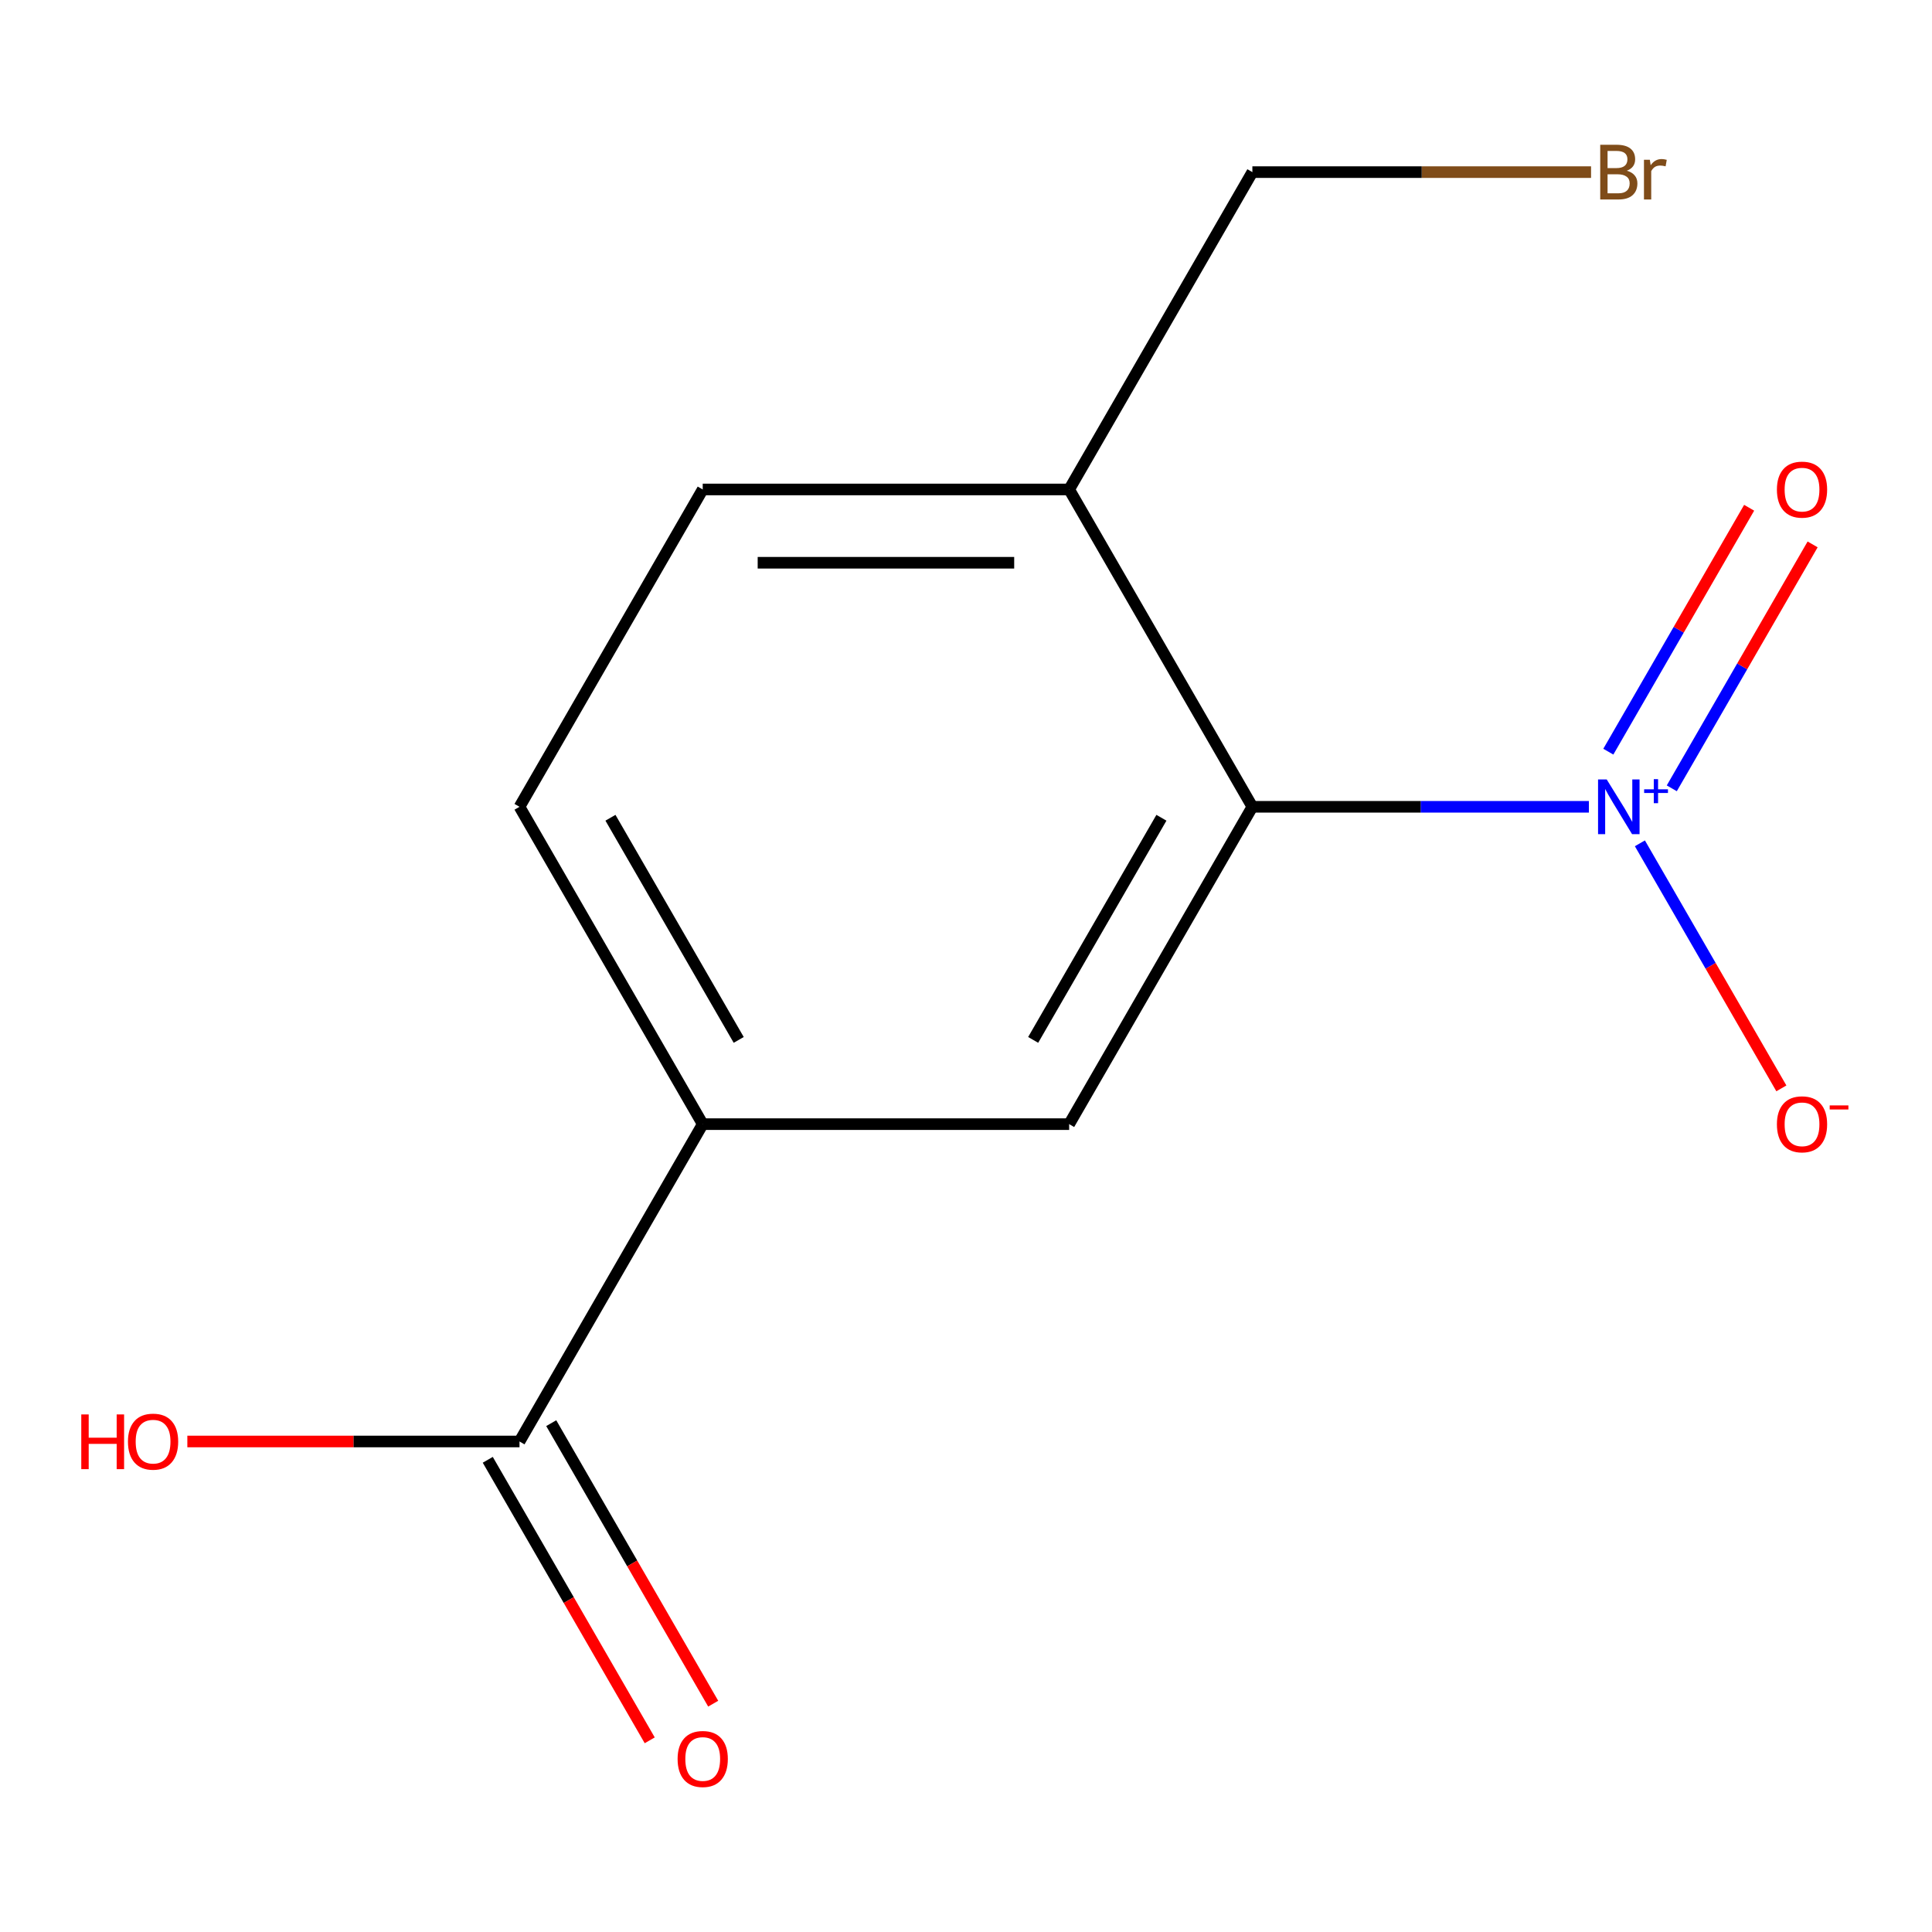 <?xml version='1.0' encoding='iso-8859-1'?>
<svg version='1.1' baseProfile='full'
              xmlns='http://www.w3.org/2000/svg'
                      xmlns:rdkit='http://www.rdkit.org/xml'
                      xmlns:xlink='http://www.w3.org/1999/xlink'
                  xml:space='preserve'
width='1000px' height='1000px' viewBox='0 0 1000 1000'>
<!-- END OF HEADER -->
<rect style='opacity:1.0;fill:#FFFFFF;stroke:none' width='1000' height='1000' x='0' y='0'> </rect>
<path class='bond-0' d='M 822.41,417.6 L 735.318,417.6' style='fill:none;fill-rule:evenodd;stroke:#0000FF;stroke-width:6px;stroke-linecap:butt;stroke-linejoin:miter;stroke-opacity:1' />
<path class='bond-0' d='M 735.318,417.6 L 648.226,417.6' style='fill:none;fill-rule:evenodd;stroke:#000000;stroke-width:6px;stroke-linecap:butt;stroke-linejoin:miter;stroke-opacity:1' />
<path class='bond-5' d='M 848.804,436.501 L 885.419,499.92' style='fill:none;fill-rule:evenodd;stroke:#0000FF;stroke-width:6px;stroke-linecap:butt;stroke-linejoin:miter;stroke-opacity:1' />
<path class='bond-5' d='M 885.419,499.92 L 922.034,563.339' style='fill:none;fill-rule:evenodd;stroke:#FF0000;stroke-width:6px;stroke-linecap:butt;stroke-linejoin:miter;stroke-opacity:1' />
<path class='bond-6' d='M 865.315,408.033 L 901.762,344.906' style='fill:none;fill-rule:evenodd;stroke:#0000FF;stroke-width:6px;stroke-linecap:butt;stroke-linejoin:miter;stroke-opacity:1' />
<path class='bond-6' d='M 901.762,344.906 L 938.208,281.78' style='fill:none;fill-rule:evenodd;stroke:#FF0000;stroke-width:6px;stroke-linecap:butt;stroke-linejoin:miter;stroke-opacity:1' />
<path class='bond-6' d='M 832.464,389.066 L 868.911,325.94' style='fill:none;fill-rule:evenodd;stroke:#0000FF;stroke-width:6px;stroke-linecap:butt;stroke-linejoin:miter;stroke-opacity:1' />
<path class='bond-6' d='M 868.911,325.94 L 905.357,262.813' style='fill:none;fill-rule:evenodd;stroke:#FF0000;stroke-width:6px;stroke-linecap:butt;stroke-linejoin:miter;stroke-opacity:1' />
<path class='bond-1' d='M 648.226,417.6 L 553.393,581.855' style='fill:none;fill-rule:evenodd;stroke:#000000;stroke-width:6px;stroke-linecap:butt;stroke-linejoin:miter;stroke-opacity:1' />
<path class='bond-1' d='M 601.15,423.271 L 534.767,538.25' style='fill:none;fill-rule:evenodd;stroke:#000000;stroke-width:6px;stroke-linecap:butt;stroke-linejoin:miter;stroke-opacity:1' />
<path class='bond-4' d='M 648.226,417.6 L 553.393,253.345' style='fill:none;fill-rule:evenodd;stroke:#000000;stroke-width:6px;stroke-linecap:butt;stroke-linejoin:miter;stroke-opacity:1' />
<path class='bond-2' d='M 553.393,581.855 L 363.727,581.855' style='fill:none;fill-rule:evenodd;stroke:#000000;stroke-width:6px;stroke-linecap:butt;stroke-linejoin:miter;stroke-opacity:1' />
<path class='bond-3' d='M 363.727,581.855 L 268.895,746.11' style='fill:none;fill-rule:evenodd;stroke:#000000;stroke-width:6px;stroke-linecap:butt;stroke-linejoin:miter;stroke-opacity:1' />
<path class='bond-13' d='M 363.727,581.855 L 268.895,417.6' style='fill:none;fill-rule:evenodd;stroke:#000000;stroke-width:6px;stroke-linecap:butt;stroke-linejoin:miter;stroke-opacity:1' />
<path class='bond-13' d='M 382.354,538.25 L 315.971,423.271' style='fill:none;fill-rule:evenodd;stroke:#000000;stroke-width:6px;stroke-linecap:butt;stroke-linejoin:miter;stroke-opacity:1' />
<path class='bond-7' d='M 252.469,755.593 L 294.383,828.19' style='fill:none;fill-rule:evenodd;stroke:#000000;stroke-width:6px;stroke-linecap:butt;stroke-linejoin:miter;stroke-opacity:1' />
<path class='bond-7' d='M 294.383,828.19 L 336.297,900.787' style='fill:none;fill-rule:evenodd;stroke:#FF0000;stroke-width:6px;stroke-linecap:butt;stroke-linejoin:miter;stroke-opacity:1' />
<path class='bond-7' d='M 285.32,736.627 L 327.234,809.224' style='fill:none;fill-rule:evenodd;stroke:#000000;stroke-width:6px;stroke-linecap:butt;stroke-linejoin:miter;stroke-opacity:1' />
<path class='bond-7' d='M 327.234,809.224 L 369.148,881.82' style='fill:none;fill-rule:evenodd;stroke:#FF0000;stroke-width:6px;stroke-linecap:butt;stroke-linejoin:miter;stroke-opacity:1' />
<path class='bond-10' d='M 268.895,746.11 L 182.933,746.11' style='fill:none;fill-rule:evenodd;stroke:#000000;stroke-width:6px;stroke-linecap:butt;stroke-linejoin:miter;stroke-opacity:1' />
<path class='bond-10' d='M 182.933,746.11 L 96.971,746.11' style='fill:none;fill-rule:evenodd;stroke:#FF0000;stroke-width:6px;stroke-linecap:butt;stroke-linejoin:miter;stroke-opacity:1' />
<path class='bond-9' d='M 553.393,253.345 L 363.727,253.345' style='fill:none;fill-rule:evenodd;stroke:#000000;stroke-width:6px;stroke-linecap:butt;stroke-linejoin:miter;stroke-opacity:1' />
<path class='bond-9' d='M 524.943,291.278 L 392.177,291.278' style='fill:none;fill-rule:evenodd;stroke:#000000;stroke-width:6px;stroke-linecap:butt;stroke-linejoin:miter;stroke-opacity:1' />
<path class='bond-12' d='M 553.393,253.345 L 648.226,89.089' style='fill:none;fill-rule:evenodd;stroke:#000000;stroke-width:6px;stroke-linecap:butt;stroke-linejoin:miter;stroke-opacity:1' />
<path class='bond-8' d='M 268.895,417.6 L 363.727,253.345' style='fill:none;fill-rule:evenodd;stroke:#000000;stroke-width:6px;stroke-linecap:butt;stroke-linejoin:miter;stroke-opacity:1' />
<path class='bond-11' d='M 823.53,89.089 L 735.878,89.089' style='fill:none;fill-rule:evenodd;stroke:#7F4C19;stroke-width:6px;stroke-linecap:butt;stroke-linejoin:miter;stroke-opacity:1' />
<path class='bond-11' d='M 735.878,89.089 L 648.226,89.089' style='fill:none;fill-rule:evenodd;stroke:#000000;stroke-width:6px;stroke-linecap:butt;stroke-linejoin:miter;stroke-opacity:1' />
<path  class='atom-0' d='M 831.631 403.44
L 840.911 418.44
Q 841.831 419.92, 843.311 422.6
Q 844.791 425.28, 844.871 425.44
L 844.871 403.44
L 848.631 403.44
L 848.631 431.76
L 844.751 431.76
L 834.791 415.36
Q 833.631 413.44, 832.391 411.24
Q 831.191 409.04, 830.831 408.36
L 830.831 431.76
L 827.151 431.76
L 827.151 403.44
L 831.631 403.44
' fill='#0000FF'/>
<path  class='atom-0' d='M 851.007 408.545
L 855.997 408.545
L 855.997 403.291
L 858.214 403.291
L 858.214 408.545
L 863.336 408.545
L 863.336 410.445
L 858.214 410.445
L 858.214 415.725
L 855.997 415.725
L 855.997 410.445
L 851.007 410.445
L 851.007 408.545
' fill='#0000FF'/>
<path  class='atom-6' d='M 919.724 581.935
Q 919.724 575.135, 923.084 571.335
Q 926.444 567.535, 932.724 567.535
Q 939.004 567.535, 942.364 571.335
Q 945.724 575.135, 945.724 581.935
Q 945.724 588.815, 942.324 592.735
Q 938.924 596.615, 932.724 596.615
Q 926.484 596.615, 923.084 592.735
Q 919.724 588.855, 919.724 581.935
M 932.724 593.415
Q 937.044 593.415, 939.364 590.535
Q 941.724 587.615, 941.724 581.935
Q 941.724 576.375, 939.364 573.575
Q 937.044 570.735, 932.724 570.735
Q 928.404 570.735, 926.044 573.535
Q 923.724 576.335, 923.724 581.935
Q 923.724 587.655, 926.044 590.535
Q 928.404 593.415, 932.724 593.415
' fill='#FF0000'/>
<path  class='atom-6' d='M 947.044 572.157
L 956.733 572.157
L 956.733 574.269
L 947.044 574.269
L 947.044 572.157
' fill='#FF0000'/>
<path  class='atom-7' d='M 919.724 253.425
Q 919.724 246.625, 923.084 242.825
Q 926.444 239.025, 932.724 239.025
Q 939.004 239.025, 942.364 242.825
Q 945.724 246.625, 945.724 253.425
Q 945.724 260.305, 942.324 264.225
Q 938.924 268.105, 932.724 268.105
Q 926.484 268.105, 923.084 264.225
Q 919.724 260.345, 919.724 253.425
M 932.724 264.905
Q 937.044 264.905, 939.364 262.025
Q 941.724 259.105, 941.724 253.425
Q 941.724 247.865, 939.364 245.065
Q 937.044 242.225, 932.724 242.225
Q 928.404 242.225, 926.044 245.025
Q 923.724 247.825, 923.724 253.425
Q 923.724 259.145, 926.044 262.025
Q 928.404 264.905, 932.724 264.905
' fill='#FF0000'/>
<path  class='atom-8' d='M 350.727 910.445
Q 350.727 903.645, 354.087 899.845
Q 357.447 896.045, 363.727 896.045
Q 370.007 896.045, 373.367 899.845
Q 376.727 903.645, 376.727 910.445
Q 376.727 917.325, 373.327 921.245
Q 369.927 925.125, 363.727 925.125
Q 357.487 925.125, 354.087 921.245
Q 350.727 917.365, 350.727 910.445
M 363.727 921.925
Q 368.047 921.925, 370.367 919.045
Q 372.727 916.125, 372.727 910.445
Q 372.727 904.885, 370.367 902.085
Q 368.047 899.245, 363.727 899.245
Q 359.407 899.245, 357.047 902.045
Q 354.727 904.845, 354.727 910.445
Q 354.727 916.165, 357.047 919.045
Q 359.407 921.925, 363.727 921.925
' fill='#FF0000'/>
<path  class='atom-11' d='M 42.069 732.11
L 45.909 732.11
L 45.909 744.15
L 60.389 744.15
L 60.389 732.11
L 64.229 732.11
L 64.229 760.43
L 60.389 760.43
L 60.389 747.35
L 45.909 747.35
L 45.909 760.43
L 42.069 760.43
L 42.069 732.11
' fill='#FF0000'/>
<path  class='atom-11' d='M 66.229 746.19
Q 66.229 739.39, 69.589 735.59
Q 72.949 731.79, 79.229 731.79
Q 85.509 731.79, 88.869 735.59
Q 92.229 739.39, 92.229 746.19
Q 92.229 753.07, 88.829 756.99
Q 85.429 760.87, 79.229 760.87
Q 72.989 760.87, 69.589 756.99
Q 66.229 753.11, 66.229 746.19
M 79.229 757.67
Q 83.549 757.67, 85.869 754.79
Q 88.229 751.87, 88.229 746.19
Q 88.229 740.63, 85.869 737.83
Q 83.549 734.99, 79.229 734.99
Q 74.909 734.99, 72.549 737.79
Q 70.229 740.59, 70.229 746.19
Q 70.229 751.91, 72.549 754.79
Q 74.909 757.67, 79.229 757.67
' fill='#FF0000'/>
<path  class='atom-12' d='M 842.031 88.369
Q 844.751 89.129, 846.111 90.809
Q 847.511 92.449, 847.511 94.889
Q 847.511 98.809, 844.991 101.049
Q 842.511 103.249, 837.791 103.249
L 828.271 103.249
L 828.271 74.929
L 836.631 74.929
Q 841.471 74.929, 843.911 76.889
Q 846.351 78.849, 846.351 82.449
Q 846.351 86.729, 842.031 88.369
M 832.071 78.129
L 832.071 87.009
L 836.631 87.009
Q 839.431 87.009, 840.871 85.889
Q 842.351 84.729, 842.351 82.449
Q 842.351 78.129, 836.631 78.129
L 832.071 78.129
M 837.791 100.049
Q 840.551 100.049, 842.031 98.729
Q 843.511 97.409, 843.511 94.889
Q 843.511 92.569, 841.871 91.409
Q 840.271 90.209, 837.191 90.209
L 832.071 90.209
L 832.071 100.049
L 837.791 100.049
' fill='#7F4C19'/>
<path  class='atom-12' d='M 853.951 82.689
L 854.391 85.529
Q 856.551 82.329, 860.071 82.329
Q 861.191 82.329, 862.711 82.729
L 862.111 86.089
Q 860.391 85.689, 859.431 85.689
Q 857.751 85.689, 856.631 86.369
Q 855.551 87.009, 854.671 88.569
L 854.671 103.249
L 850.911 103.249
L 850.911 82.689
L 853.951 82.689
' fill='#7F4C19'/>
</svg>

